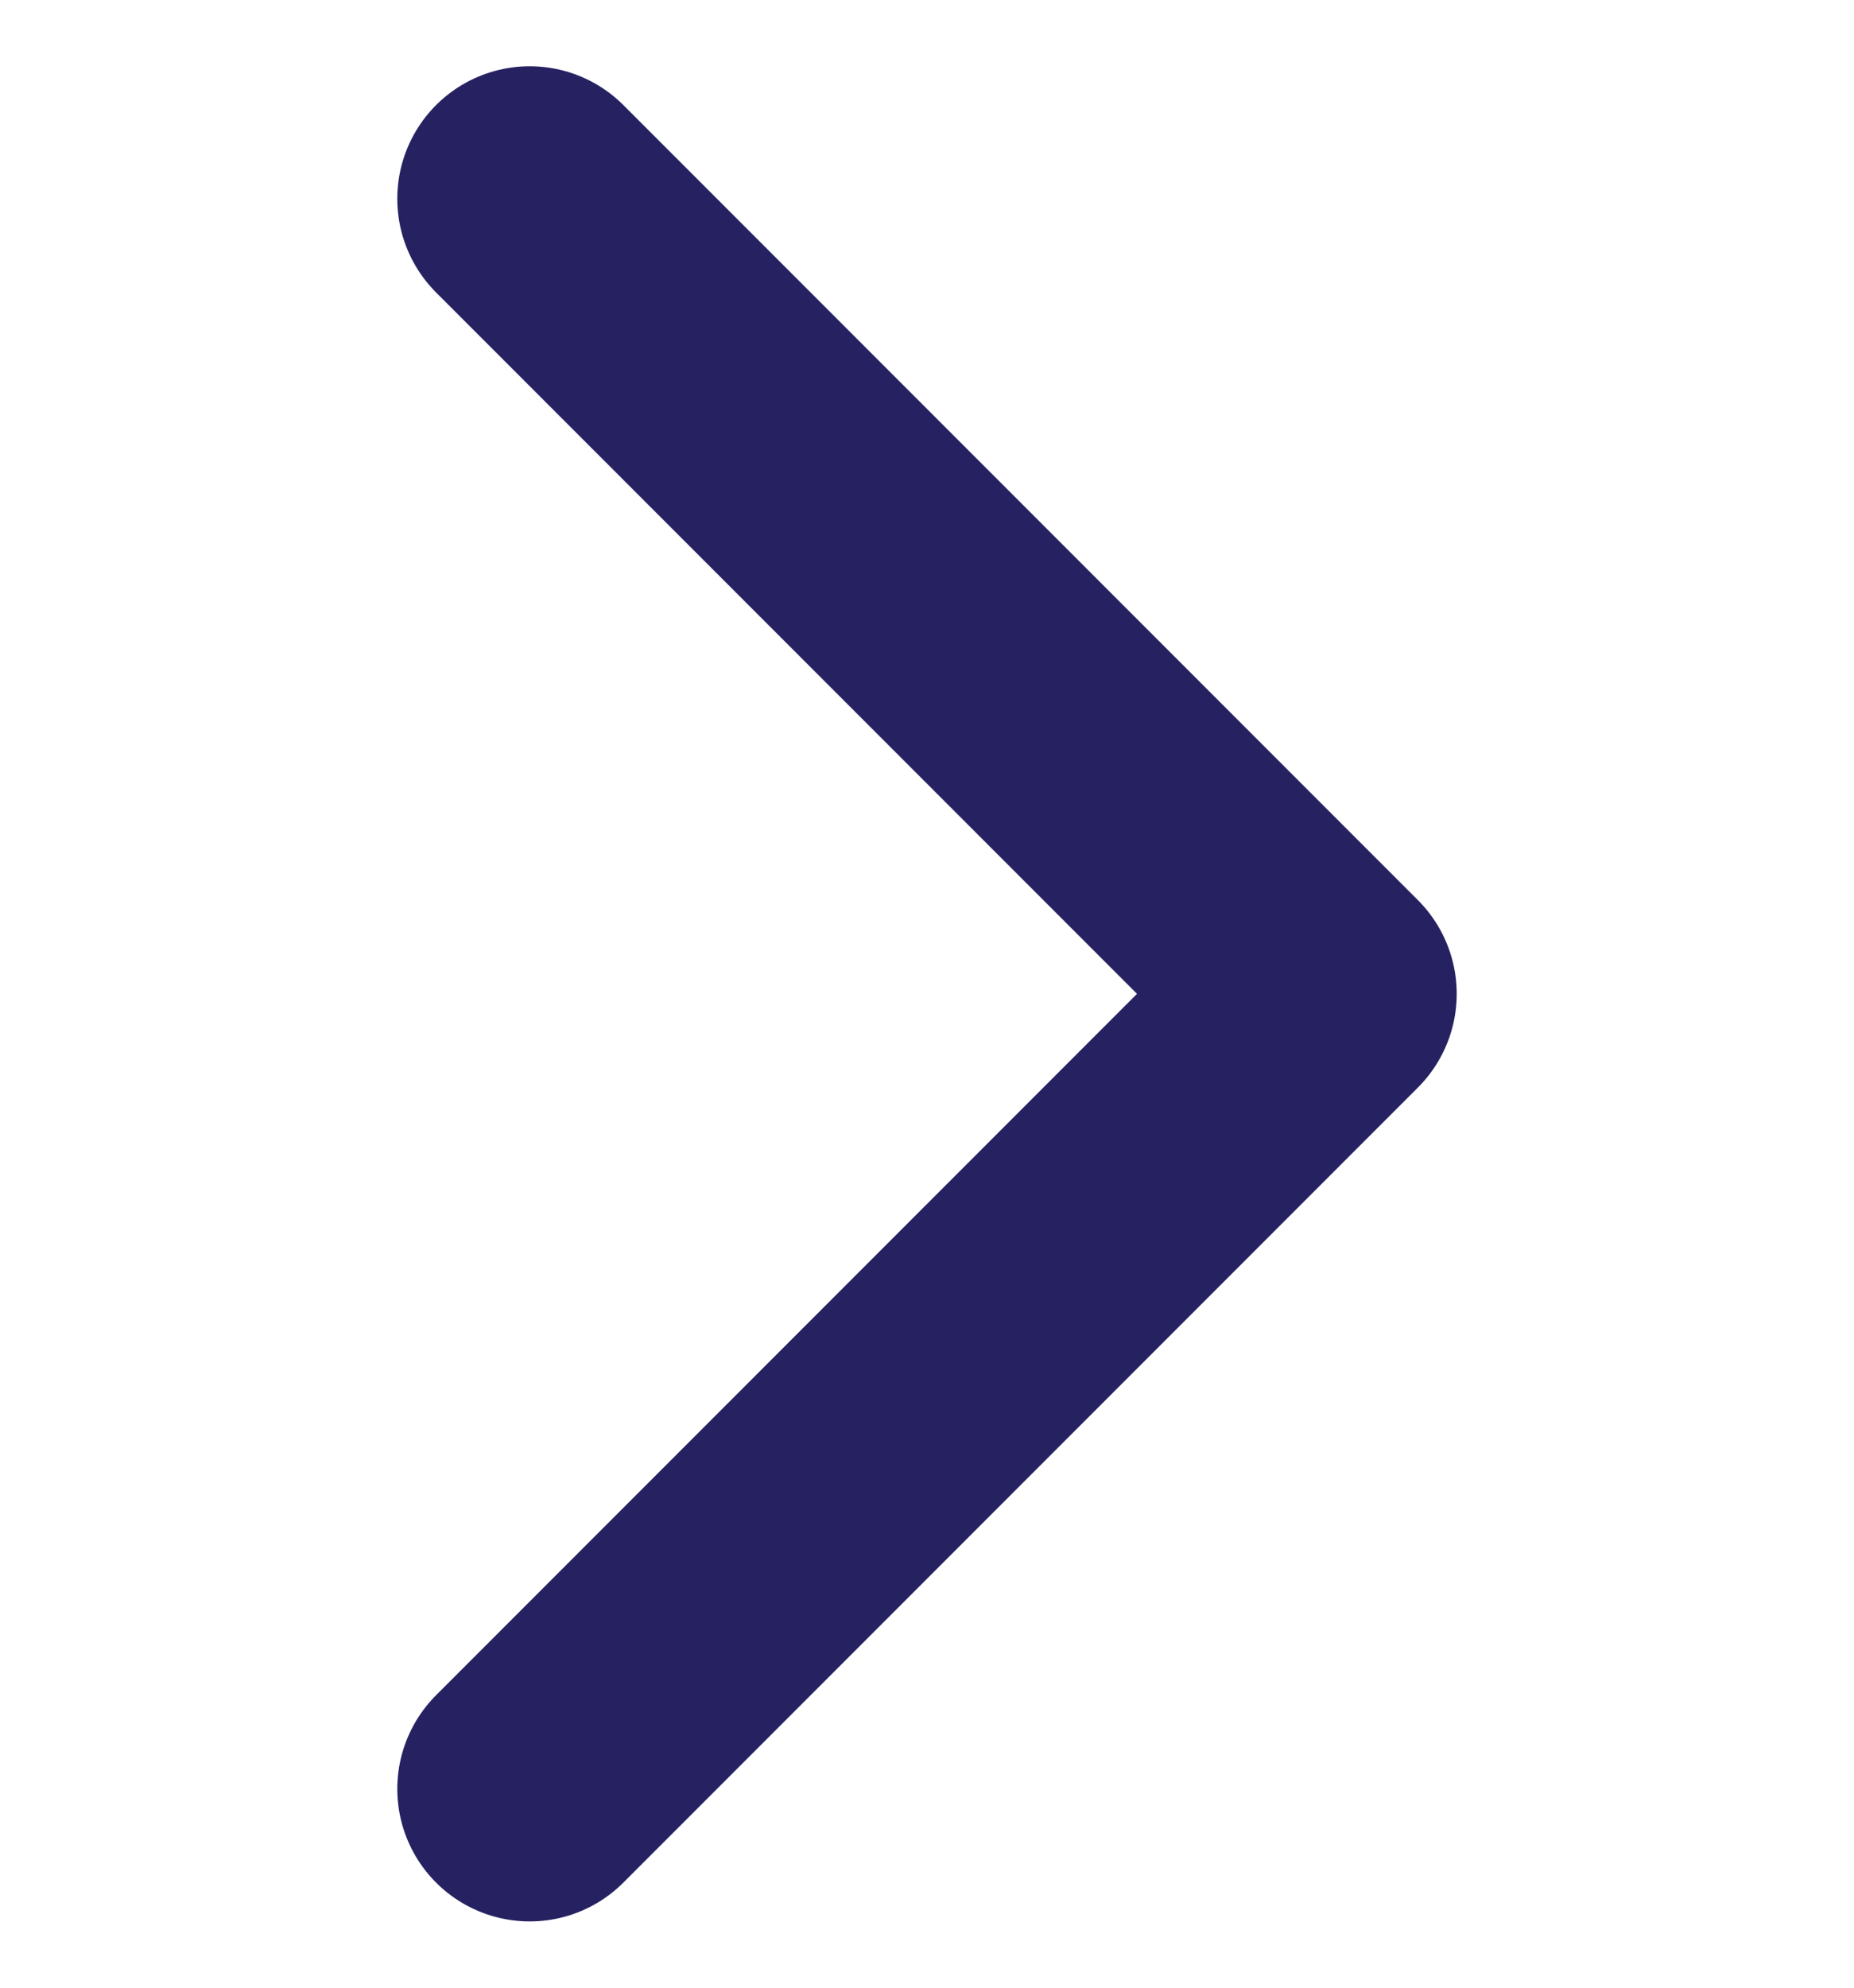 <svg width="14" height="15" viewBox="0 0 14 15" fill="none" xmlns="http://www.w3.org/2000/svg">
<g clip-path="url(#clip0_518_1050)">
<path d="M4 13.5L10 7.5L4 1.5" stroke="#262262" stroke-width="2" stroke-linecap="round" stroke-linejoin="round"/>
</g>
<defs>
<clipPath id="clip0_518_1050">
<rect width="14" height="8" fill="white" transform="translate(3 14.5) rotate(-90)"/>
</clipPath>
</defs>
</svg>
